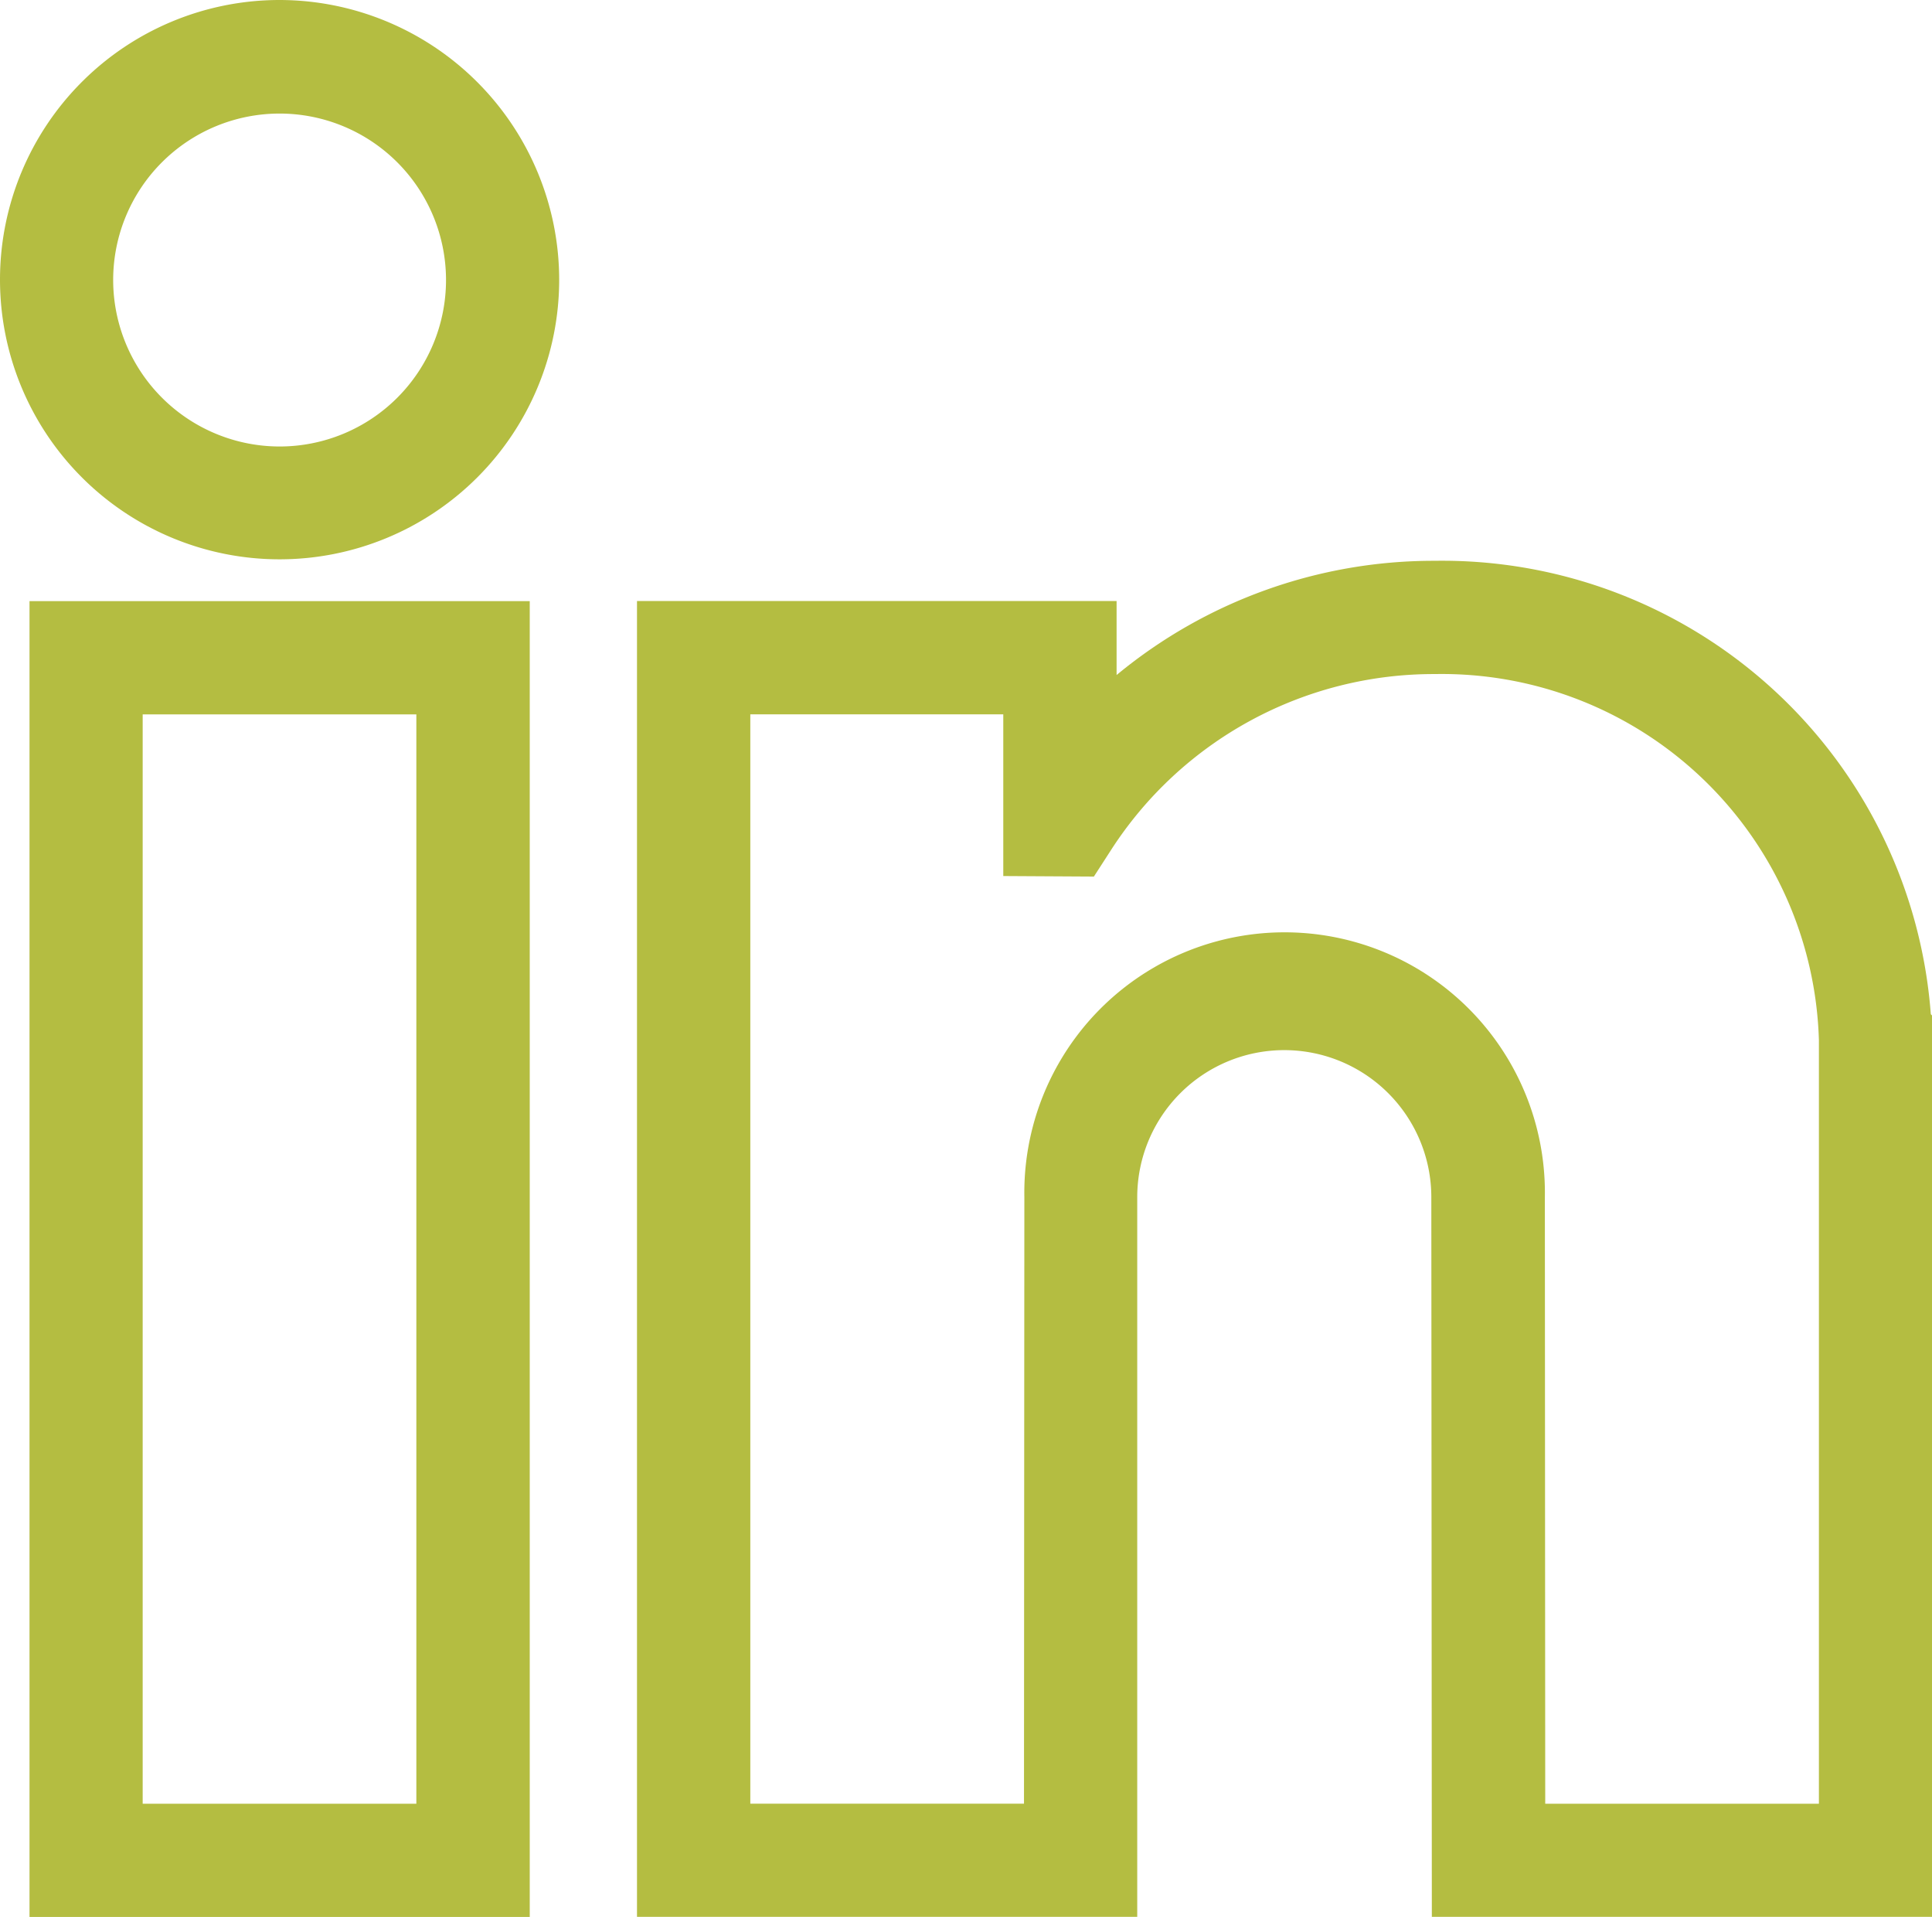 <svg xmlns="http://www.w3.org/2000/svg" width="26.12" height="25.91" viewBox="0 0 26.12 25.91"><path d="M7.813,179.107h6.763V161.322H7.813Zm1.53-16.254h3.7v14.724h-3.7Z" transform="translate(-7.414 -153.197)" fill="#b4bd41"/><path d="M3.78,2.065a3.78,3.78,0,1,0,3.78,3.78,3.785,3.785,0,0,0-3.78-3.78ZM1.53,5.845A2.25,2.25,0,1,1,3.78,8.1,2.252,2.252,0,0,1,1.53,5.845Z" transform="translate(0 -2.065)" fill="#b4bd41"/><path d="M186.292,156.775a6.625,6.625,0,0,0-6.708-6.129,6.724,6.724,0,0,0-4.3,1.544v-1H168.8v17.785h6.763v-9.727a1.988,1.988,0,1,1,3.976,0l.007,9.727h6.763V156.792Zm-12.26,10.67h-3.7V152.721h3.42v2.186l1.225.007.228-.353a5.189,5.189,0,0,1,4.382-2.384,5.1,5.1,0,0,1,5.192,4.948l0,10.321h-3.7l-.005-8.2a3.519,3.519,0,1,0-7.037,0Z" transform="translate(-160.188 -143.066)" fill="#b4bd41"/></svg>